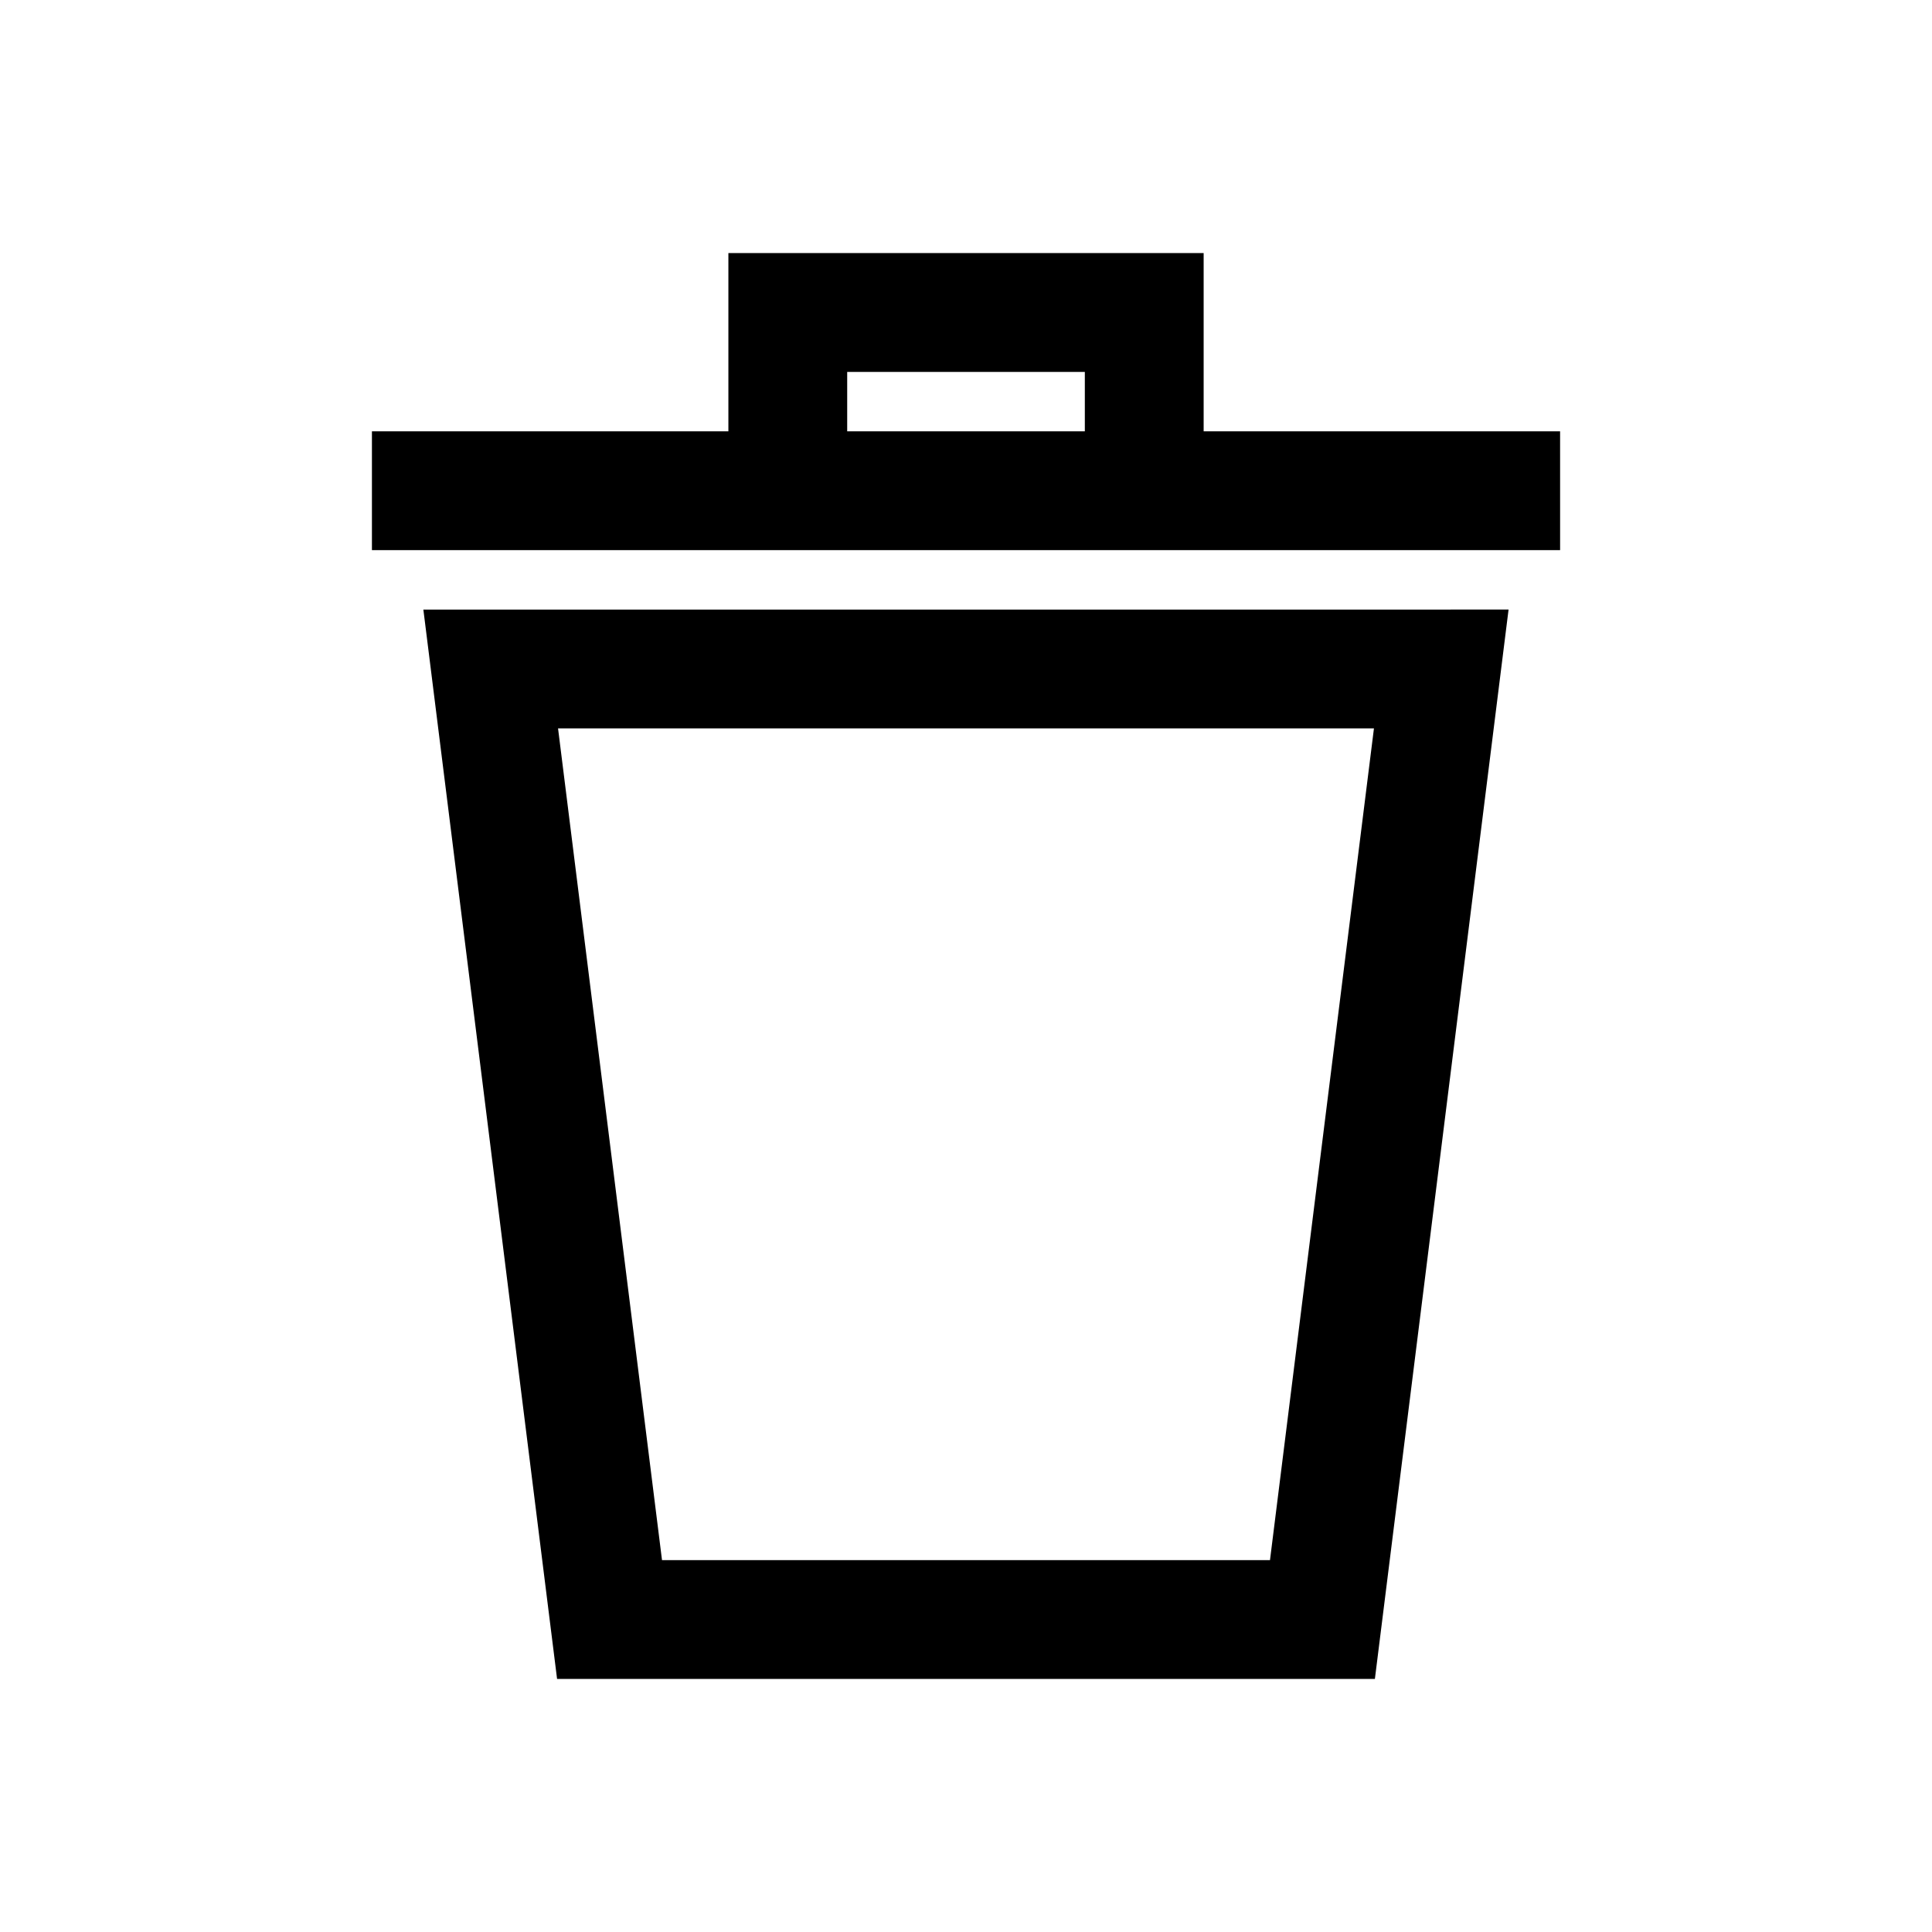<?xml version="1.0" encoding="UTF-8"?>
<!-- Uploaded to: ICON Repo, www.iconrepo.com, Generator: ICON Repo Mixer Tools -->
<svg fill="#000000" width="800px" height="800px" version="1.1" viewBox="144 144 512 512" xmlns="http://www.w3.org/2000/svg">
 <g>
  <path d="m291.63 588.93h216.73l35.426-283.39-287.59 0.004zm216.48-251.9-27.551 220.42-161.12-0.004-27.551-220.42z"/>
  <path d="m462.98 258.3v-47.23h-125.95v47.23h-94.465v31.488h314.88l-0.004-31.488zm-94.465-15.742h62.977v15.742h-62.977z"/>
 </g>
</svg>